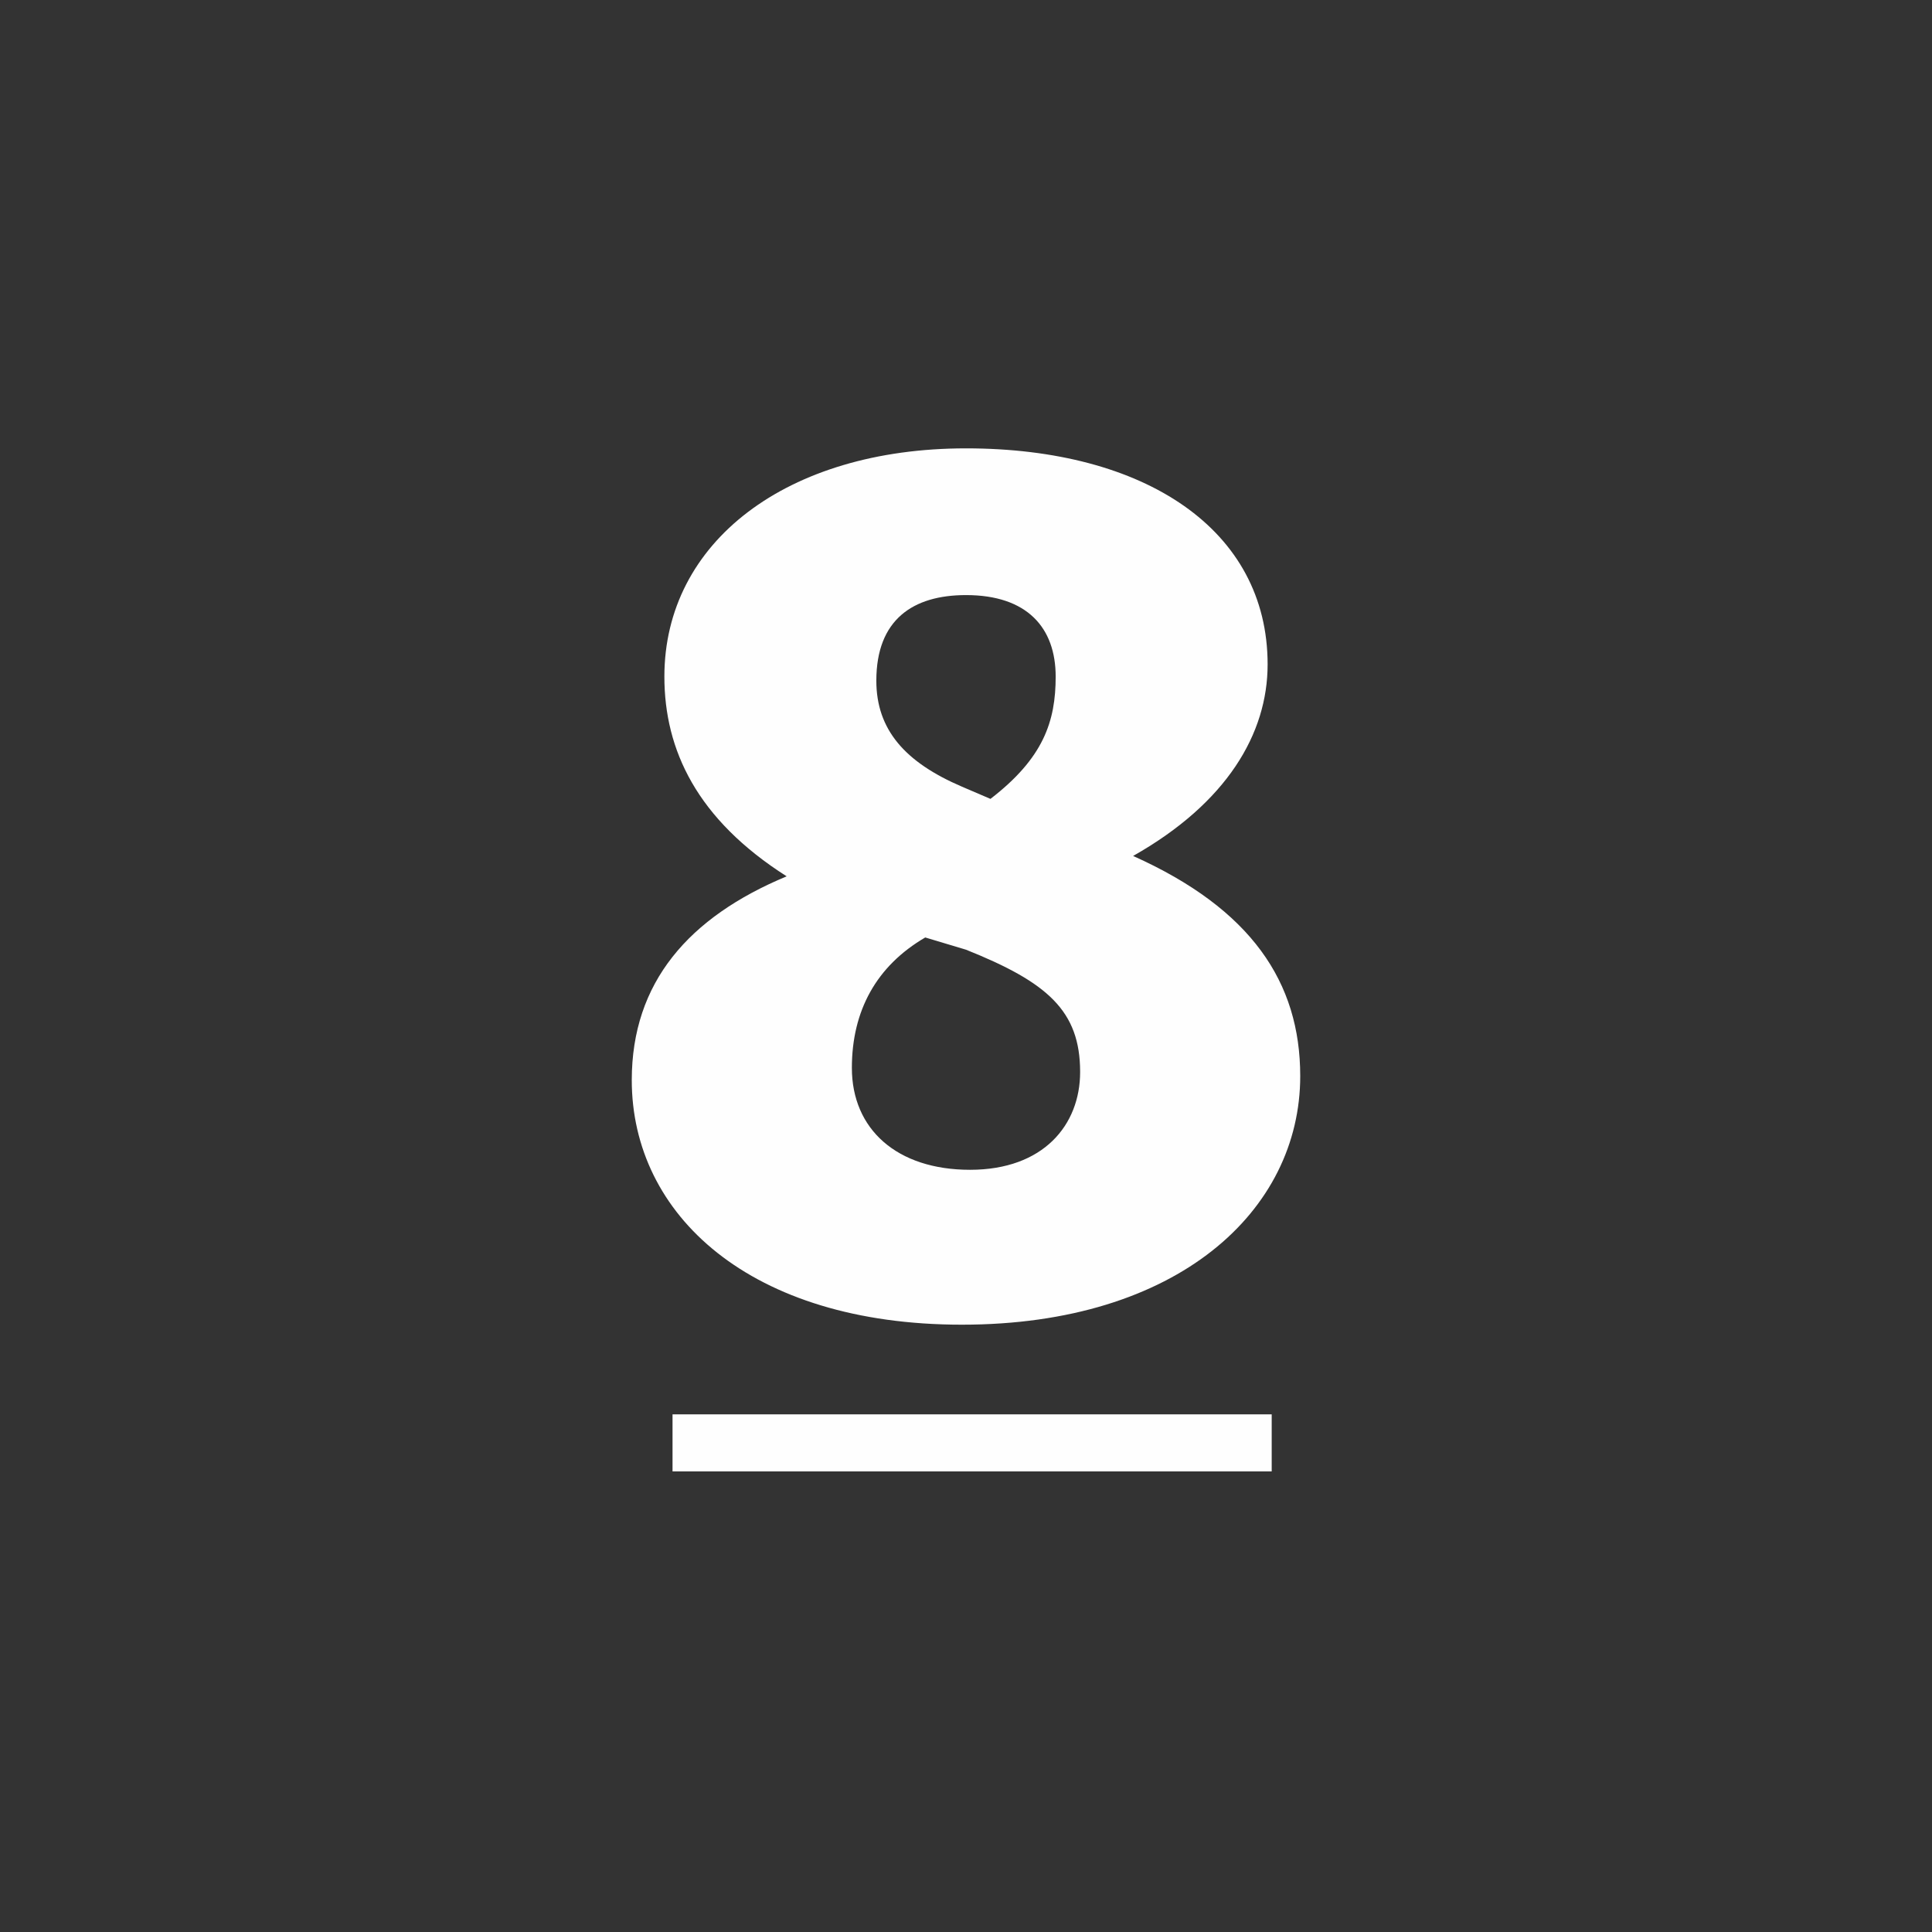 <?xml version="1.0" encoding="UTF-8"?>
<!DOCTYPE svg PUBLIC "-//W3C//DTD SVG 1.1//EN" "http://www.w3.org/Graphics/SVG/1.1/DTD/svg11.dtd">
<!-- Creator: CorelDRAW X8 -->
<svg xmlns="http://www.w3.org/2000/svg" xml:space="preserve" width="4.741mm" height="4.741mm" version="1.1" style="shape-rendering:geometricPrecision; text-rendering:geometricPrecision; image-rendering:optimizeQuality; fill-rule:evenodd; clip-rule:evenodd"
viewBox="0 0 474 474"
 xmlns:xlink="http://www.w3.org/1999/xlink">
 <rect x="0" y="0" width="474" height="474" fill="#333333" stroke="none"/>
 <defs>
  <style type="text/css">
   <![CDATA[
    .fil0 {fill:#FEFEFE;fill-rule:nonzero}
   ]]>
  </style>
 </defs>
 <g id="Слой_x0020_1">
  <path class="fil0" d="M278 210c23,-13 33,-30 33,-47 0,-33 -30,-53 -74,-53 -44,0 -74,23 -74,56 0,18 8,35 30,49 -24,10 -38,26 -38,50 0,33 29,60 81,60 53,0 83,-28 83,-61 0,-23 -12,-41 -41,-54zm-41 -64c15,0 22,8 22,20 0,11 -3,20 -16,30l-7 -3c-14,-6 -21,-14 -21,-26 0,-15 9,-21 22,-21zm1 141c-18,0 -29,-10 -29,-25 0,-14 6,-25 18,-32l10 3c20,8 28,15 28,30 0,13 -9,24 -27,24z"/>
  <polygon class="fil0" points="165,347 312,347 312,361 165,361 "/>
 </g>
</svg>
